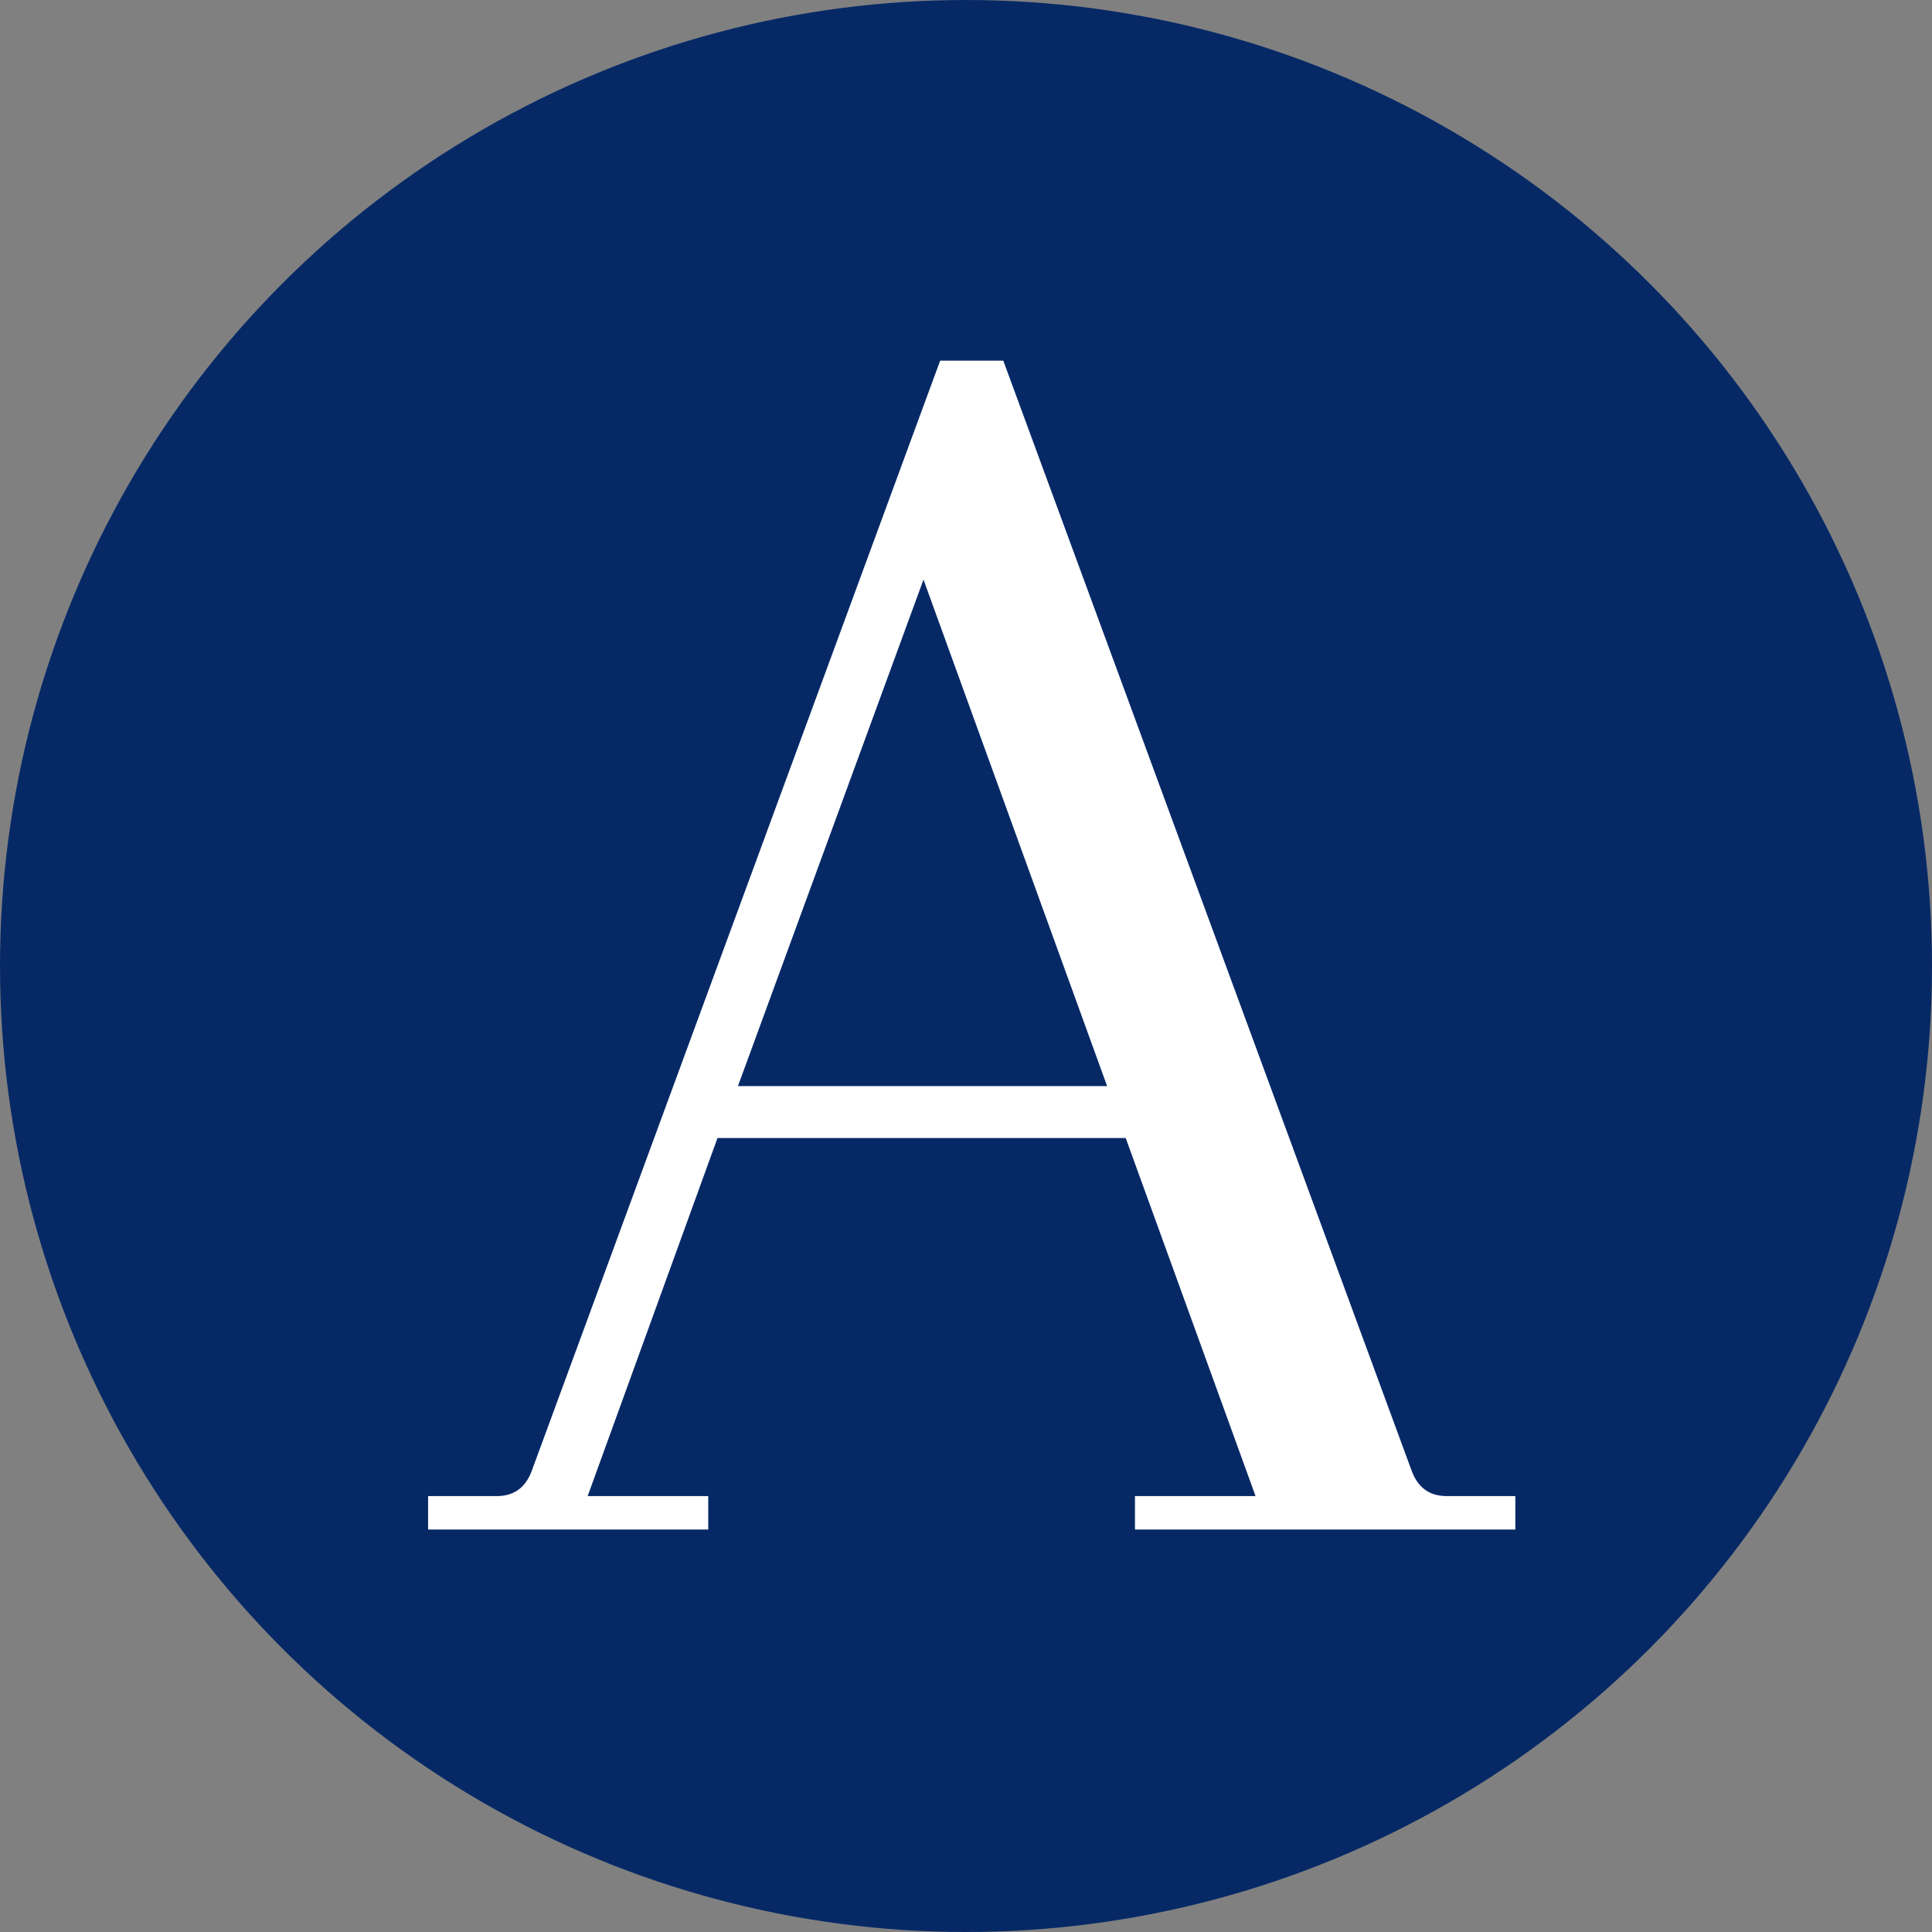<svg width="24" height="24" viewBox="0 0 24 24" fill="none" xmlns="http://www.w3.org/2000/svg">
<rect x="0" y="0" width="24" height="24" fill="#808080" stroke="none"/>
<circle cx="12" cy="12" r="12" fill="#062966"/>
<path d="M18.824 19H14.099V18.585H15.597L13.984 14.137H8.913L7.3 18.585H8.798V19H5.318V18.585H6.171C6.386 18.585 6.532 18.478 6.609 18.262L11.679 4.48H12.463L17.533 18.262C17.61 18.478 17.756 18.585 17.971 18.585H18.824V19ZM11.472 7.2L9.167 13.492H13.753L11.472 7.2Z" fill="white"/>
</svg>
